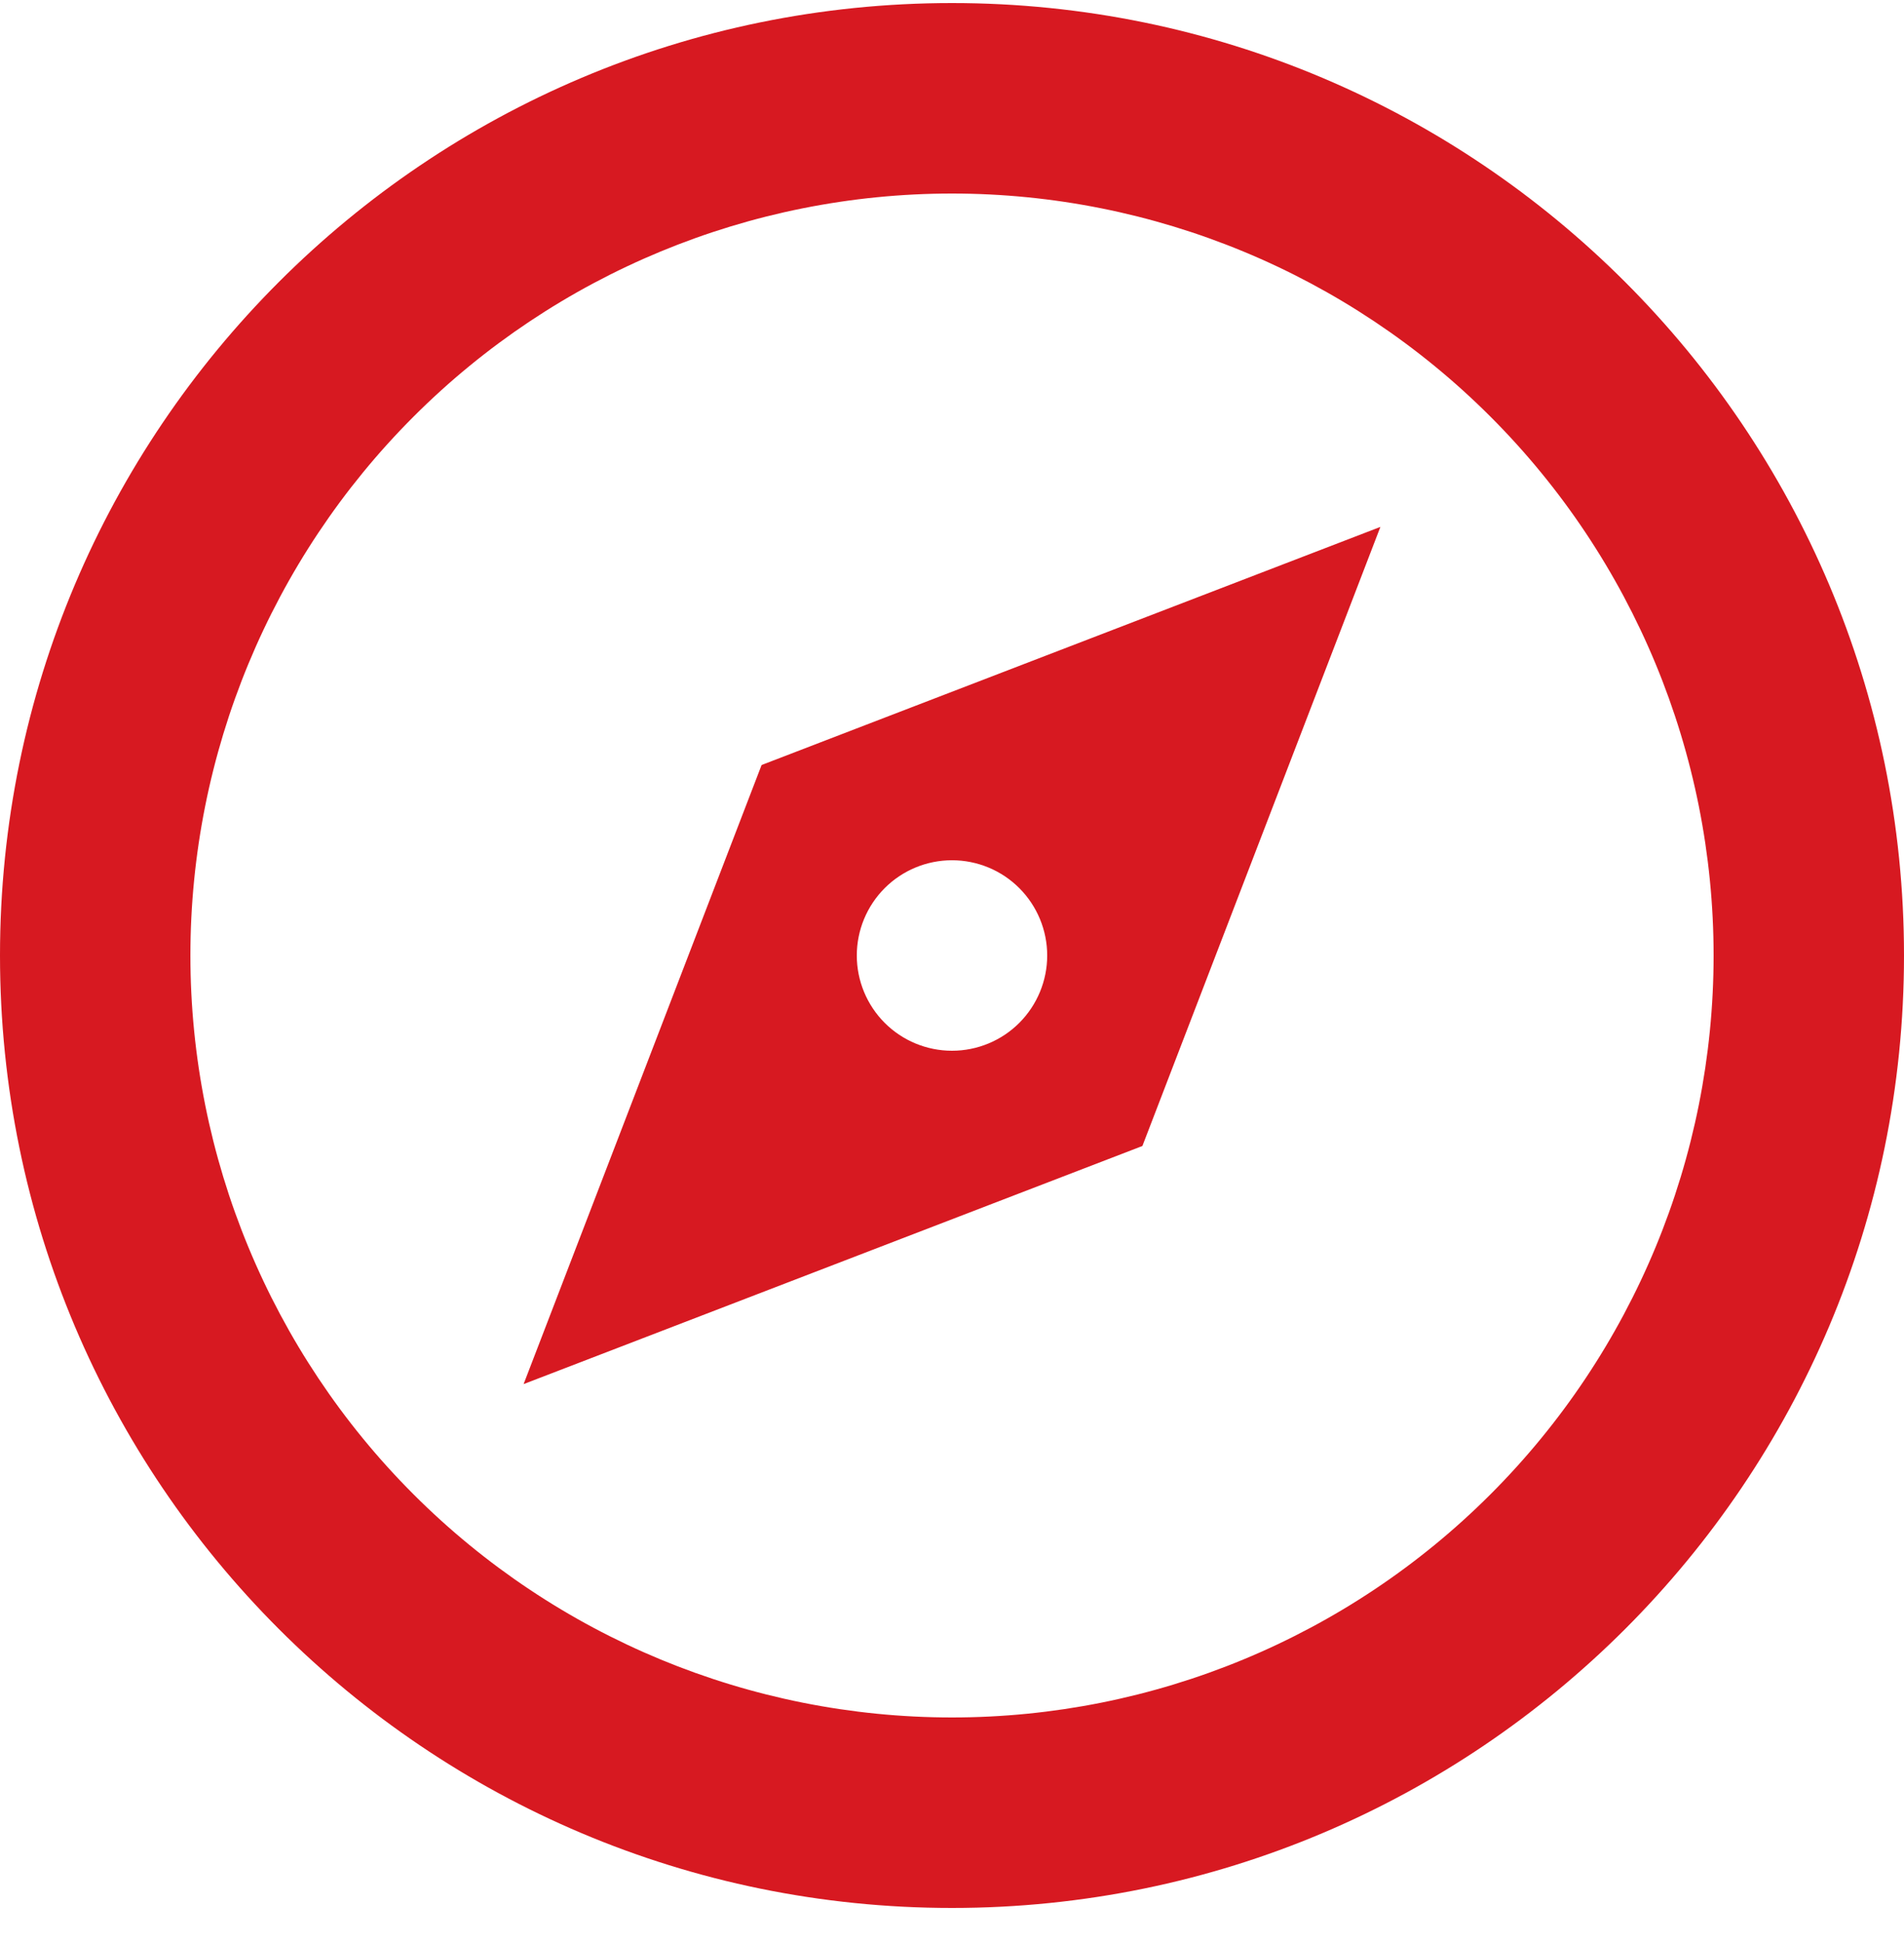 <svg width="50" height="51" viewBox="0 0 50 51" fill="none" xmlns="http://www.w3.org/2000/svg">
<path d="M25 50.08C11.193 50.08 0 38.888 0 25.08C0 11.273 11.193 0.08 25 0.08C38.807 0.08 50 11.273 50 25.08C50 38.888 38.807 50.08 25 50.08ZM25 45.08C30.304 45.08 35.392 42.973 39.142 39.222C42.893 35.472 45 30.384 45 25.08C45 19.776 42.893 14.689 39.142 10.938C35.392 7.187 30.304 5.08 25 5.08C19.696 5.08 14.608 7.187 10.858 10.938C7.107 14.689 5 19.776 5 25.08C5 30.384 7.107 35.472 10.858 39.222C14.608 42.973 19.696 45.08 25 45.08ZM36.25 13.83L30 30.08L13.75 36.33L20 20.08L36.25 13.83ZM25 27.58C25.663 27.58 26.299 27.317 26.768 26.848C27.236 26.379 27.5 25.743 27.5 25.08C27.5 24.417 27.236 23.781 26.768 23.312C26.299 22.843 25.663 22.58 25 22.58C24.337 22.58 23.701 22.843 23.232 23.312C22.764 23.781 22.5 24.417 22.5 25.08C22.5 25.743 22.764 26.379 23.232 26.848C23.701 27.317 24.337 27.58 25 27.58Z" fill="#D71921"/>
</svg>

